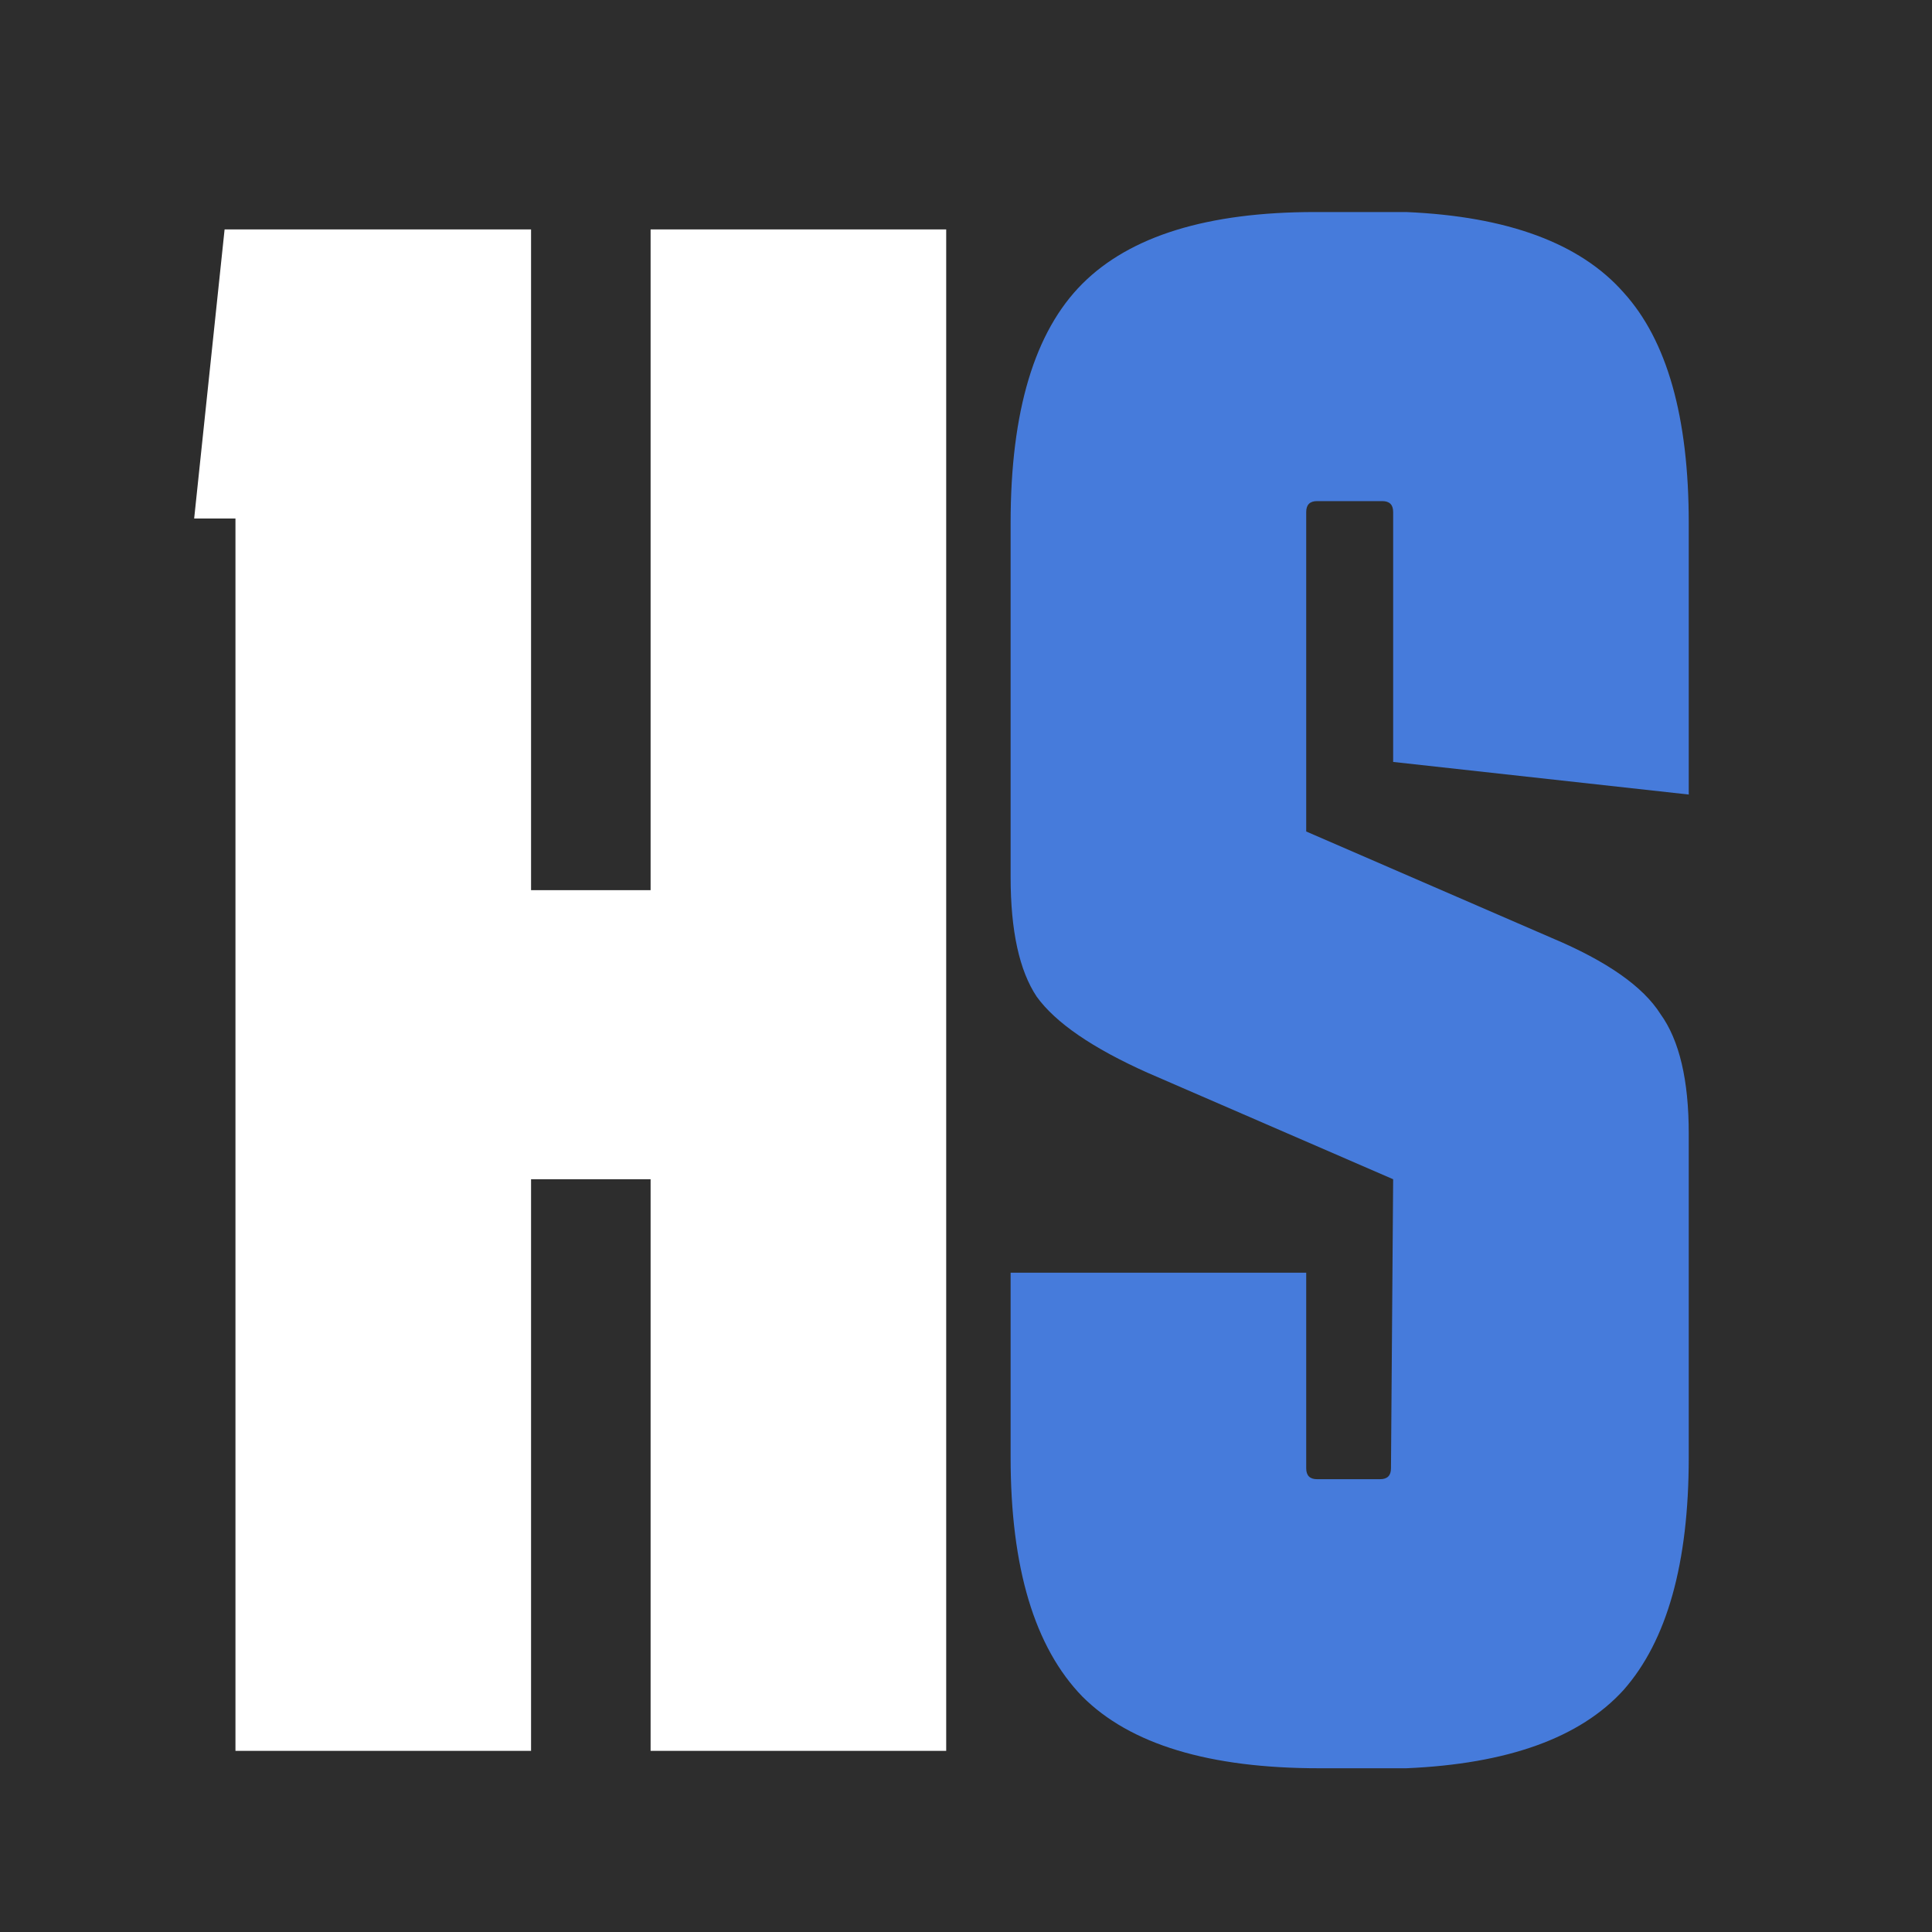 <?xml version="1.0" encoding="UTF-8"?> <svg xmlns="http://www.w3.org/2000/svg" width="32" height="32" viewBox="0 0 32 32" fill="none"><rect x="0" y="0" width="32" height="32" fill="#333333" stroke="none"/><g clip-path="url(#clip0_1976_2)"><rect width="32" height="32" fill="#2D2D2D"></rect><path d="M3.9 29V8.588H3.216L3.72 3.8H8.796V14.744H10.776V3.8H15.672V29H10.776V19.532H8.796V29H3.9Z" fill="white"></path><path d="M21.635 21.08V24.32C21.635 24.44 21.695 24.5 21.815 24.5H22.859C22.979 24.5 23.039 24.44 23.039 24.32L23.075 19.532L19.007 17.768C18.095 17.36 17.483 16.94 17.171 16.508C16.883 16.076 16.739 15.416 16.739 14.528V8.66C16.739 6.812 17.135 5.492 17.927 4.7C18.719 3.908 20.003 3.512 21.779 3.512H23.291C24.971 3.584 26.171 4.028 26.891 4.844C27.611 5.636 27.971 6.908 27.971 8.66V13.16L23.075 12.62V8.48C23.075 8.36 23.015 8.3 22.895 8.3H21.815C21.695 8.3 21.635 8.36 21.635 8.48V13.772L25.703 15.536C26.615 15.92 27.215 16.34 27.503 16.796C27.815 17.228 27.971 17.888 27.971 18.776V24.14C27.971 25.892 27.611 27.176 26.891 27.992C26.171 28.784 24.971 29.216 23.291 29.288H21.851C20.027 29.288 18.719 28.892 17.927 28.1C17.135 27.284 16.739 25.964 16.739 24.14V21.08H21.635Z" fill="#467BDB"></path></g><defs><clipPath id="clip0_1976_2"><rect width="32" height="32" fill="white"></rect></clipPath></defs></svg> 